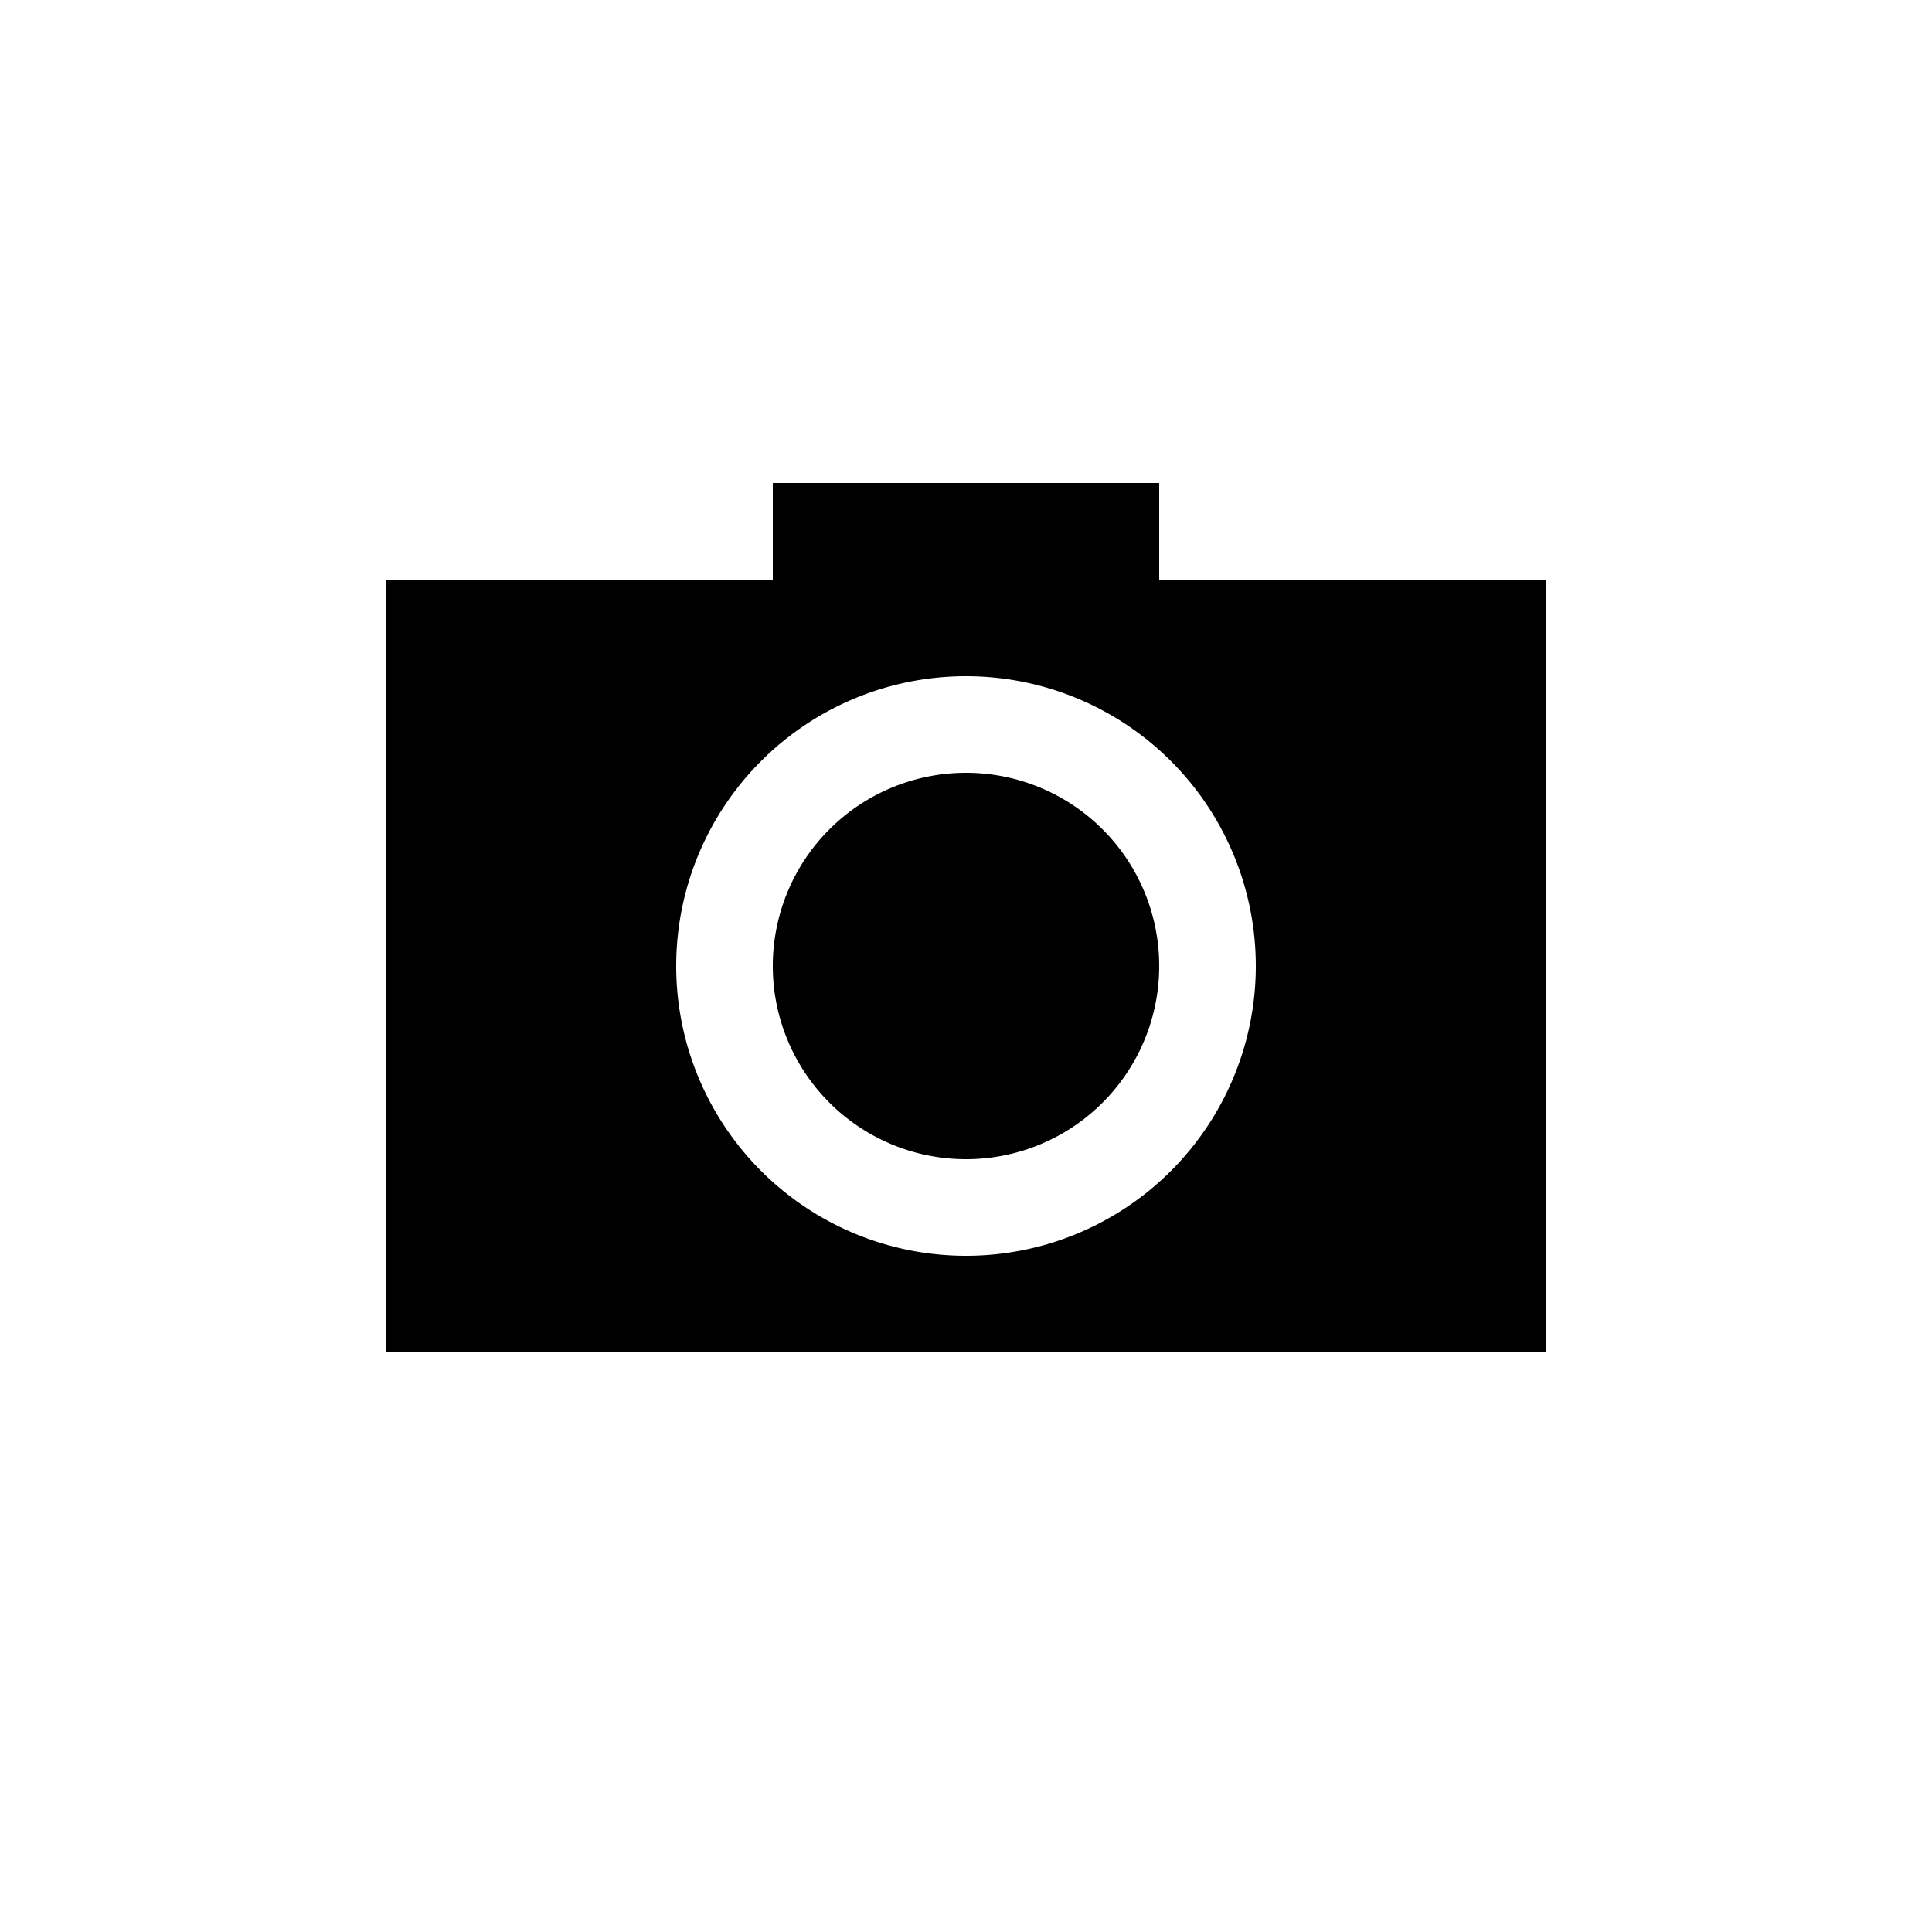 <svg xmlns="http://www.w3.org/2000/svg" width="80" height="80" viewBox="0 0 80 80">
  <defs>
    <style>
      .cls-1 {
        fill-rule: evenodd;
      }
    </style>
  </defs>
  <path id="camera" class="cls-1" d="M16,56V24H32V20H48v4H64V56H16ZM40,28A12,12,0,1,0,52,40,12,12,0,0,0,40,28Zm0,20a8,8,0,1,1,8-8A8,8,0,0,1,40,48Z"/>
</svg>
